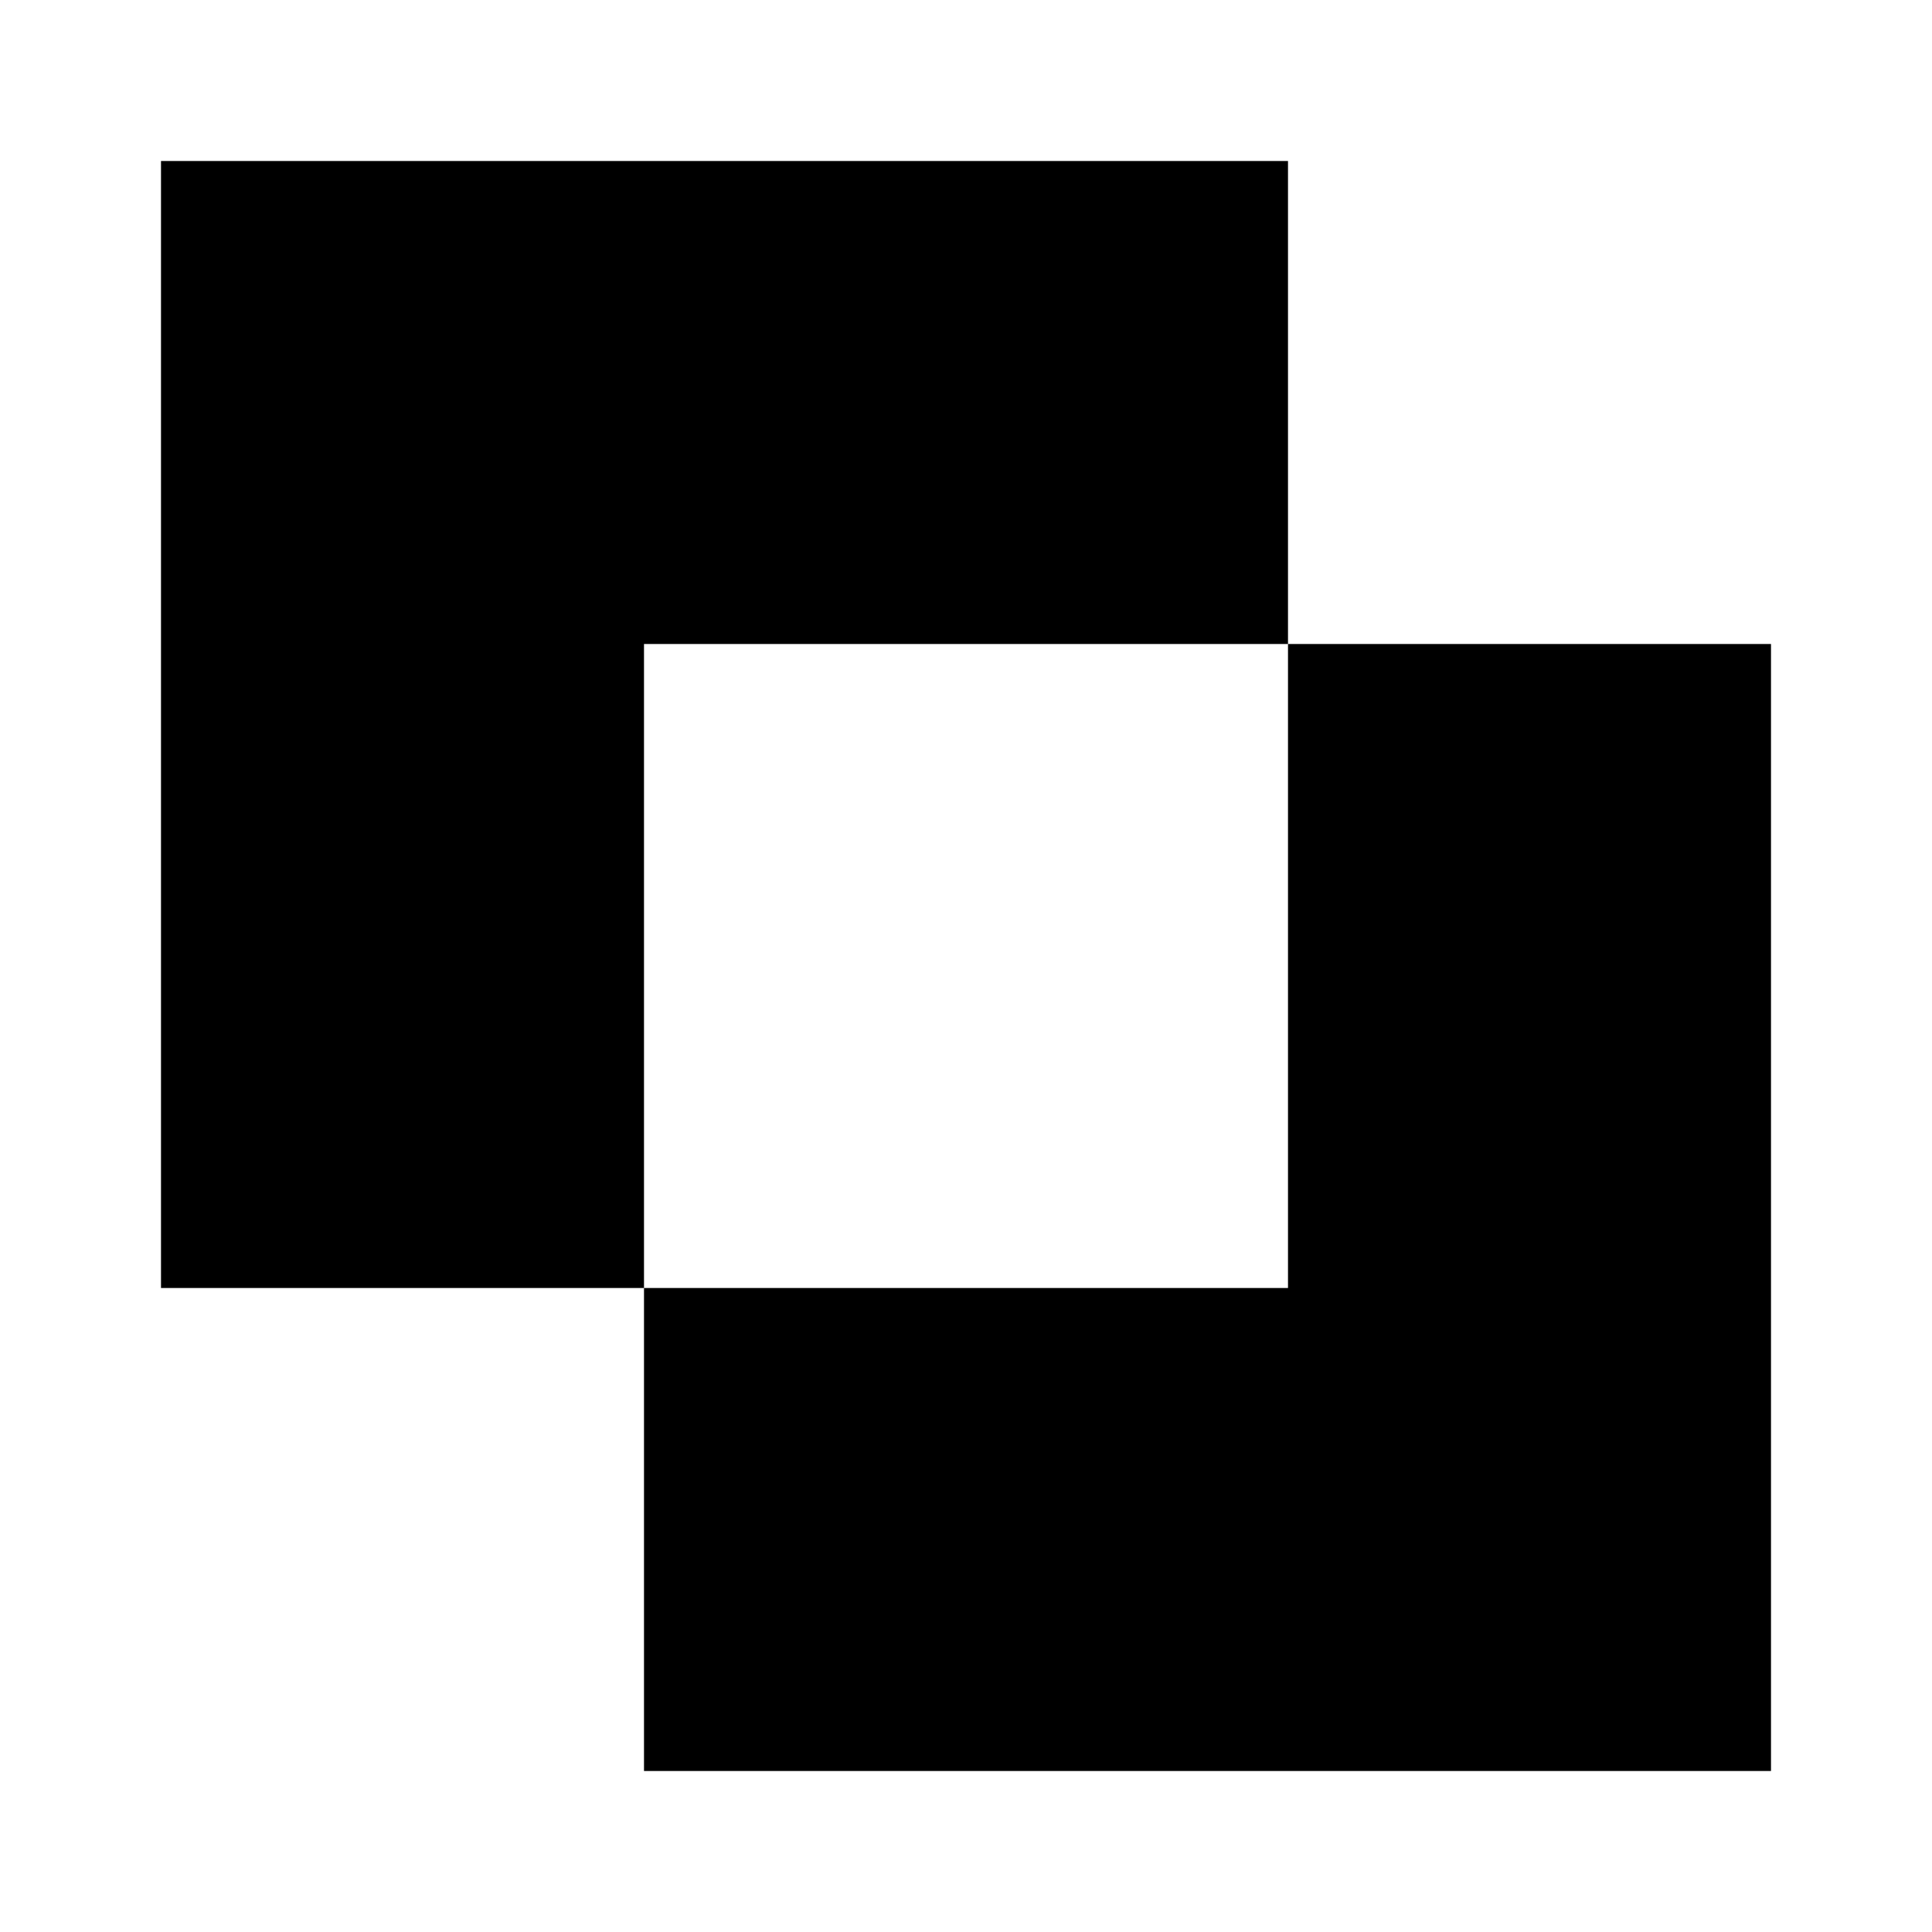 <?xml version="1.0" encoding="utf-8"?><!-- Uploaded to: SVG Repo, www.svgrepo.com, Generator: SVG Repo Mixer Tools -->
<svg width="800px" height="800px" viewBox="0 0 24 24" xmlns="http://www.w3.org/2000/svg"><path d="M8 8v8H2V2h14v6zm8 0v8H8v6h14V8z"/><path fill="none" d="M0 0h24v24H0z"/></svg>